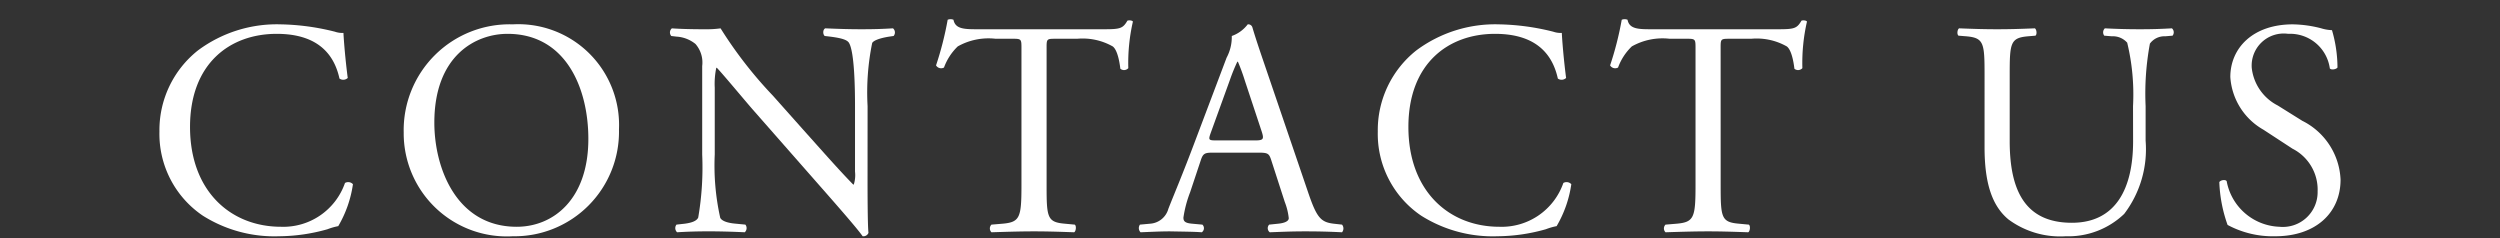 <svg xmlns="http://www.w3.org/2000/svg" viewBox="0 0 147 14" width="147" height="14"><rect x="0" y="0" width="147" height="14" fill="#333333" stroke="none"/><defs><style>.cls-1{fill:#fff;}</style></defs><g id="レイヤー_1" data-name="レイヤー 1"><path class="cls-1" d="M11.643,2.962a7.758,7.758,0,0,1,4.861-1.53,13.904,13.904,0,0,1,3.187.432,1.342,1.342,0,0,0,.504.072c.018.414.108,1.549.252,2.647a.38.38,0,0,1-.486.036c-.27-1.224-1.08-2.629-3.691-2.629-2.755,0-5.096,1.747-5.096,5.474,0,3.781,2.395,5.87,5.348,5.87a3.838,3.838,0,0,0,3.763-2.575.378.378,0,0,1,.468.072,6.755,6.755,0,0,1-.864,2.466,3.624,3.624,0,0,0-.63.181,10.63,10.63,0,0,1-2.845.414,7.887,7.887,0,0,1-4.483-1.207A5.804,5.804,0,0,1,9.375,7.734,5.981,5.981,0,0,1,11.643,2.962Z"/><path class="cls-1" d="M23.738,7.788a6.224,6.224,0,0,1,6.41-6.356,5.926,5.926,0,0,1,6.248,6.176A6.147,6.147,0,0,1,30.148,13.892,6.063,6.063,0,0,1,23.738,7.788ZM34.595,8.166c0-2.971-1.314-6.176-4.753-6.176-1.873,0-4.303,1.278-4.303,5.222,0,2.665,1.296,6.122,4.843,6.122C32.542,13.334,34.595,11.713,34.595,8.166Z"/><path class="cls-1" d="M51.012,10.543c0,.54,0,2.683.054,3.151a.324.324,0,0,1-.342.198c-.216-.307-.738-.937-2.305-2.719L44.242,6.419c-.486-.558-1.71-2.034-2.089-2.431H42.117a4.591,4.591,0,0,0-.09,1.17V9.084a14.091,14.091,0,0,0,.324,3.727c.108.198.468.306.918.342l.559.054a.33.33,0,0,1-.036.45c-.811-.036-1.44-.054-2.106-.054-.756,0-1.243.018-1.873.054a.334.334,0,0,1-.036-.45l.486-.054c.414-.054.702-.162.792-.36a17.392,17.392,0,0,0,.234-3.709V3.881a1.652,1.652,0,0,0-.396-1.296,1.954,1.954,0,0,0-1.116-.432l-.306-.036a.315.315,0,0,1,.036-.45c.756.054,1.71.054,2.034.054a5.88,5.88,0,0,0,.829-.054,24.787,24.787,0,0,0,3.079,3.961l1.747,1.962c1.243,1.386,2.125,2.395,2.971,3.259h.036a1.812,1.812,0,0,0,.072-.756v-3.853c0-.847-.018-3.187-.36-3.728-.108-.162-.396-.27-1.116-.36l-.306-.036c-.126-.108-.108-.396.036-.45.828.036,1.44.054,2.125.054.774,0,1.243-.018,1.854-.054a.316.316,0,0,1,.036.45l-.252.036c-.576.09-.937.234-1.008.378a14.522,14.522,0,0,0-.27,3.709Z"/><path class="cls-1" d="M61.54,10.903c0,1.891.036,2.161,1.08,2.251l.576.054c.108.072.072.396-.036.45-1.026-.036-1.639-.054-2.359-.054s-1.351.018-2.503.054a.315.315,0,0,1,0-.45l.648-.054c1.026-.09,1.116-.36,1.116-2.251V2.854c0-.558,0-.576-.54-.576h-.99a3.687,3.687,0,0,0-2.215.45,3.283,3.283,0,0,0-.81,1.243.349.349,0,0,1-.468-.126,18.943,18.943,0,0,0,.684-2.683.449.449,0,0,1,.342,0c.108.576.702.558,1.53.558h7.292c.972,0,1.134-.036,1.404-.504.09-.036.288-.019.324.054a10.882,10.882,0,0,0-.27,2.737.338.338,0,0,1-.468.036c-.054-.45-.18-1.117-.45-1.314a3.589,3.589,0,0,0-2.088-.45H62.062c-.54,0-.522.018-.522.612Z"/><path class="cls-1" d="M74.752,9.426c-.126-.396-.198-.45-.738-.45H71.295c-.45,0-.558.054-.684.433l-.63,1.891a6.878,6.878,0,0,0-.396,1.494c0,.216.09.324.522.36l.594.054a.29.29,0,0,1-.036.45c-.468-.036-1.026-.036-1.872-.054-.594,0-1.243.036-1.729.054a.353.353,0,0,1-.036-.45l.594-.054a1.197,1.197,0,0,0,1.08-.882c.324-.829.828-1.999,1.584-4.015L72.123,3.395a2.579,2.579,0,0,0,.306-1.279,2.018,2.018,0,0,0,.937-.684.255.255,0,0,1,.27.162c.234.792.522,1.62.792,2.413l2.467,7.238c.522,1.548.756,1.818,1.531,1.909l.486.054a.353.353,0,0,1,0,.45c-.738-.036-1.368-.054-2.179-.054-.864,0-1.548.036-2.07.054a.302.302,0,0,1-.036-.45l.522-.054c.378-.036.63-.145.63-.324a3.68,3.68,0,0,0-.234-.954ZM71.187,7.824c-.144.415-.126.433.378.433h2.215c.522,0,.558-.072.396-.559l-.972-2.935a11.87,11.87,0,0,0-.414-1.134h-.036a10.945,10.945,0,0,0-.432,1.062Z"/><path class="cls-1" d="M83.283,2.962A7.758,7.758,0,0,1,88.144,1.432a13.904,13.904,0,0,1,3.187.432A1.342,1.342,0,0,0,91.835,1.936c.018.414.108,1.549.252,2.647a.38.38,0,0,1-.486.036c-.27-1.224-1.08-2.629-3.691-2.629-2.755,0-5.096,1.747-5.096,5.474,0,3.781,2.395,5.87,5.348,5.87a3.838,3.838,0,0,0,3.763-2.575.378.378,0,0,1,.468.072,6.755,6.755,0,0,1-.864,2.466,3.624,3.624,0,0,0-.63.181,10.63,10.63,0,0,1-2.845.414,7.887,7.887,0,0,1-4.483-1.207,5.804,5.804,0,0,1-2.557-4.952A5.981,5.981,0,0,1,83.283,2.962Z"/><path class="cls-1" d="M101.175,10.903c0,1.891.036,2.161,1.08,2.251l.576.054c.108.072.072.396-.036.45-1.026-.036-1.639-.054-2.359-.054s-1.351.018-2.503.054a.315.315,0,0,1,0-.45l.648-.054c1.026-.09,1.116-.36,1.116-2.251V2.854c0-.558,0-.576-.54-.576h-.99a3.687,3.687,0,0,0-2.215.45,3.283,3.283,0,0,0-.81,1.243.349.349,0,0,1-.468-.126,18.944,18.944,0,0,0,.684-2.683.449.449,0,0,1,.342,0c.108.576.702.558,1.53.558h7.292c.972,0,1.134-.036,1.404-.504.09-.036.288-.019.324.054a10.882,10.882,0,0,0-.27,2.737.338.338,0,0,1-.468.036c-.054-.45-.18-1.117-.45-1.314a3.589,3.589,0,0,0-2.088-.45h-1.279c-.54,0-.522.018-.522.612Z"/><path class="cls-1" d="M125.422,6.24a12.979,12.979,0,0,0-.342-3.728,1.116,1.116,0,0,0-.9-.378l-.45-.036a.325.325,0,0,1,.036-.432c.684.036,1.351.054,2.053.054.756,0,1.242-.018,1.891-.054a.311.311,0,0,1,.036.432l-.432.036a1.055,1.055,0,0,0-.9.432,16.102,16.102,0,0,0-.252,3.673V8.274a6.273,6.273,0,0,1-1.26,4.304,4.742,4.742,0,0,1-3.439,1.314,5.118,5.118,0,0,1-3.367-.99c-.954-.792-1.404-2.107-1.404-4.25V4.403c0-1.872-.036-2.179-1.08-2.269l-.45-.036c-.108-.072-.072-.378.036-.432.9.036,1.513.054,2.233.054.738,0,1.333-.018,2.215-.054.108.054.144.36.036.432l-.432.036c-1.044.09-1.08.396-1.08,2.269V8.292c0,2.898.9,4.807,3.655,4.807,2.611,0,3.601-2.053,3.601-4.79Z"/><path class="cls-1" d="M133.791,13.892a5.614,5.614,0,0,1-2.809-.666,8.309,8.309,0,0,1-.486-2.521c.09-.126.36-.162.432-.054a3.276,3.276,0,0,0,3.097,2.683,2.045,2.045,0,0,0,2.251-2.07,2.705,2.705,0,0,0-1.477-2.521L133.088,7.626a3.841,3.841,0,0,1-1.945-3.097c0-1.71,1.333-3.097,3.673-3.097a6.938,6.938,0,0,1,1.674.234,2.428,2.428,0,0,0,.63.107,7.877,7.877,0,0,1,.324,2.197c-.072.107-.36.162-.45.054a2.359,2.359,0,0,0-2.449-2.035,1.886,1.886,0,0,0-2.143,1.999,2.832,2.832,0,0,0,1.53,2.215L135.375,7.104a4.055,4.055,0,0,1,2.25,3.457C137.625,12.541,136.131,13.892,133.791,13.892Z"/></g></svg>